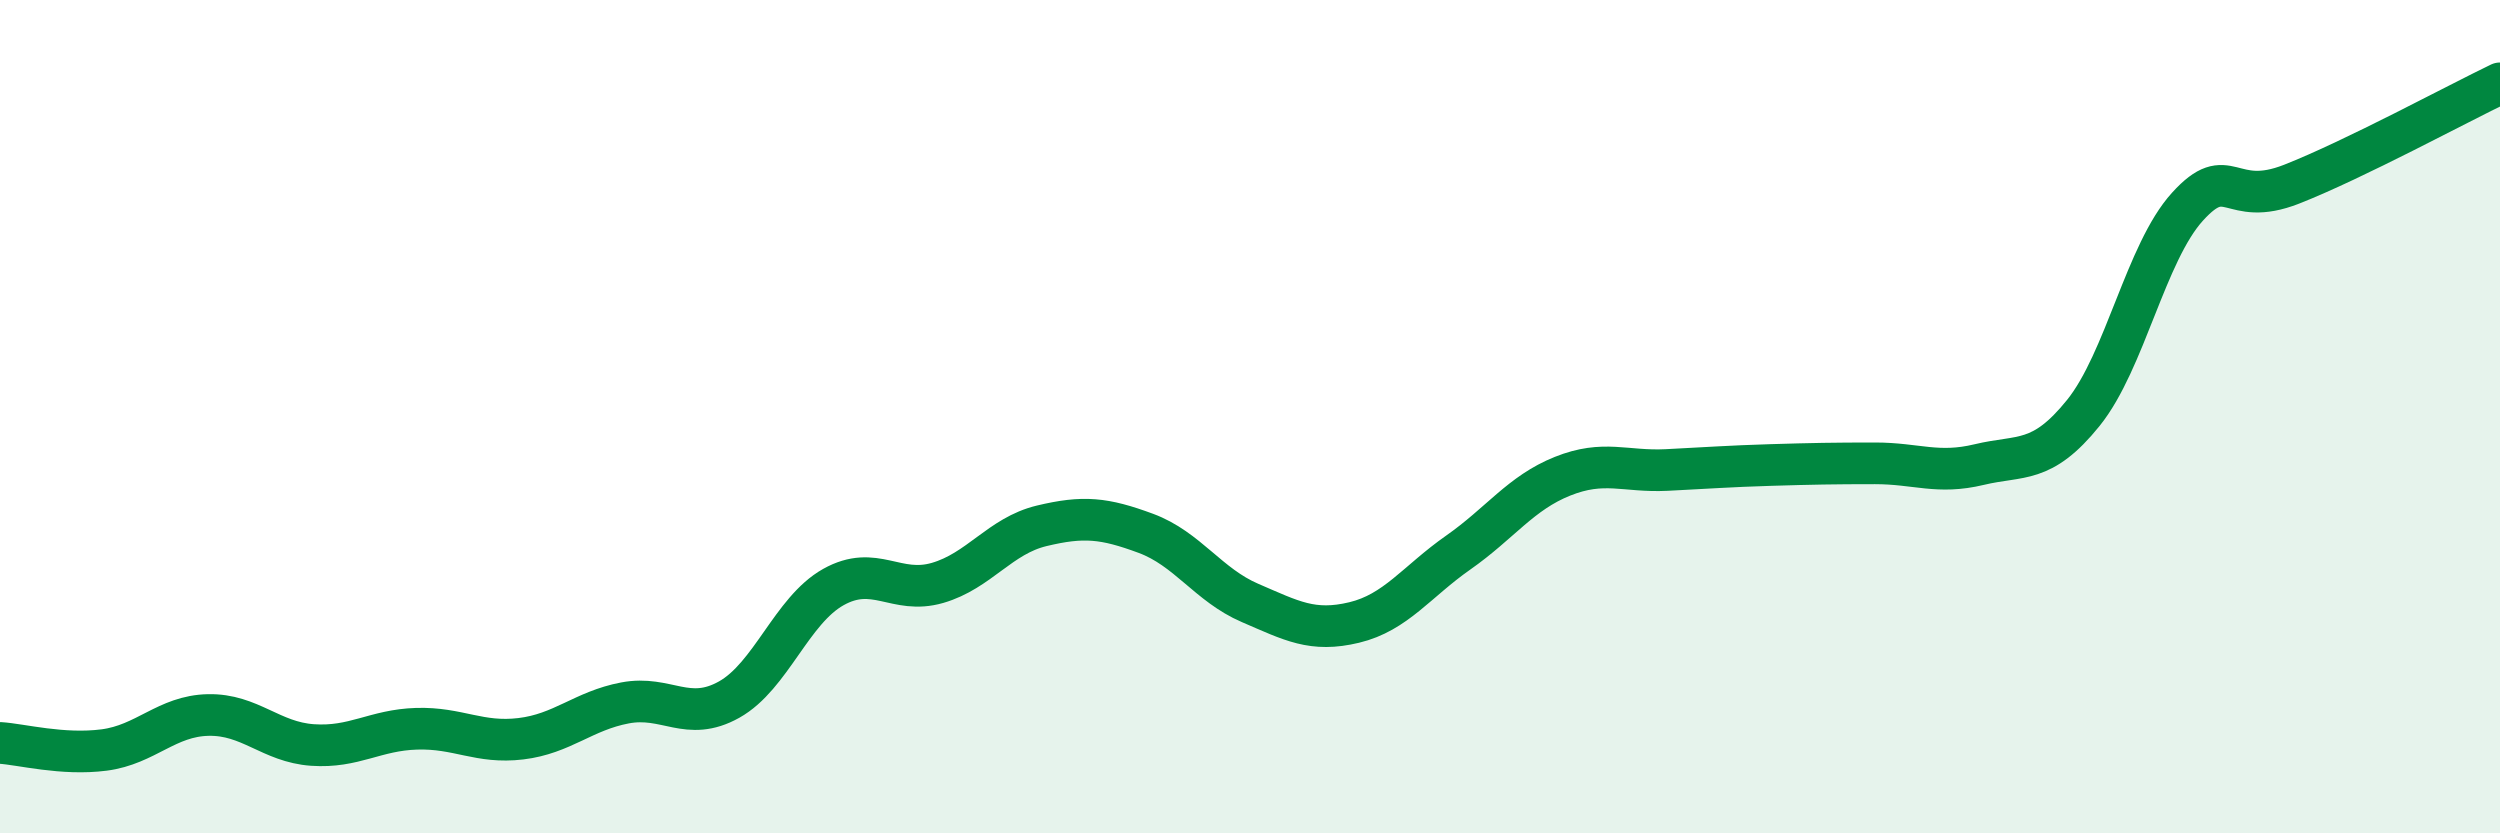 
    <svg width="60" height="20" viewBox="0 0 60 20" xmlns="http://www.w3.org/2000/svg">
      <path
        d="M 0,17.83 C 0.5,17.86 1.5,18.13 2.5,18 C 3.5,17.87 4,17.18 5,17.16 C 6,17.14 6.5,17.81 7.5,17.88 C 8.5,17.95 9,17.52 10,17.49 C 11,17.46 11.5,17.85 12.5,17.73 C 13.5,17.61 14,17.06 15,16.87 C 16,16.68 16.5,17.35 17.5,16.79 C 18.5,16.23 19,14.65 20,14.09 C 21,13.53 21.5,14.28 22.5,13.99 C 23.5,13.7 24,12.86 25,12.62 C 26,12.38 26.5,12.43 27.5,12.8 C 28.5,13.17 29,14.04 30,14.47 C 31,14.9 31.5,15.18 32.5,14.94 C 33.5,14.7 34,13.96 35,13.26 C 36,12.56 36.5,11.83 37.5,11.43 C 38.5,11.03 39,11.33 40,11.28 C 41,11.23 41.5,11.19 42.5,11.16 C 43.5,11.13 44,11.12 45,11.12 C 46,11.12 46.5,11.39 47.5,11.15 C 48.5,10.91 49,11.15 50,9.91 C 51,8.67 51.5,6.06 52.5,4.96 C 53.5,3.86 53.5,5.01 55,4.42 C 56.5,3.83 59,2.48 60,2L60 20L0 20Z"
        fill="#008740"
        opacity="0.1"
        stroke-linecap="round"
        stroke-linejoin="round"
      />
      <path
        d="M 0,17.83 C 0.5,17.86 1.5,18.13 2.5,18 C 3.5,17.87 4,17.18 5,17.16 C 6,17.14 6.5,17.81 7.5,17.88 C 8.5,17.95 9,17.52 10,17.49 C 11,17.46 11.5,17.85 12.5,17.73 C 13.5,17.61 14,17.06 15,16.87 C 16,16.68 16.5,17.35 17.5,16.79 C 18.5,16.23 19,14.65 20,14.09 C 21,13.53 21.5,14.28 22.5,13.99 C 23.5,13.7 24,12.86 25,12.62 C 26,12.38 26.5,12.43 27.5,12.8 C 28.5,13.17 29,14.04 30,14.47 C 31,14.9 31.5,15.18 32.5,14.94 C 33.5,14.7 34,13.96 35,13.26 C 36,12.56 36.5,11.83 37.5,11.43 C 38.5,11.03 39,11.33 40,11.28 C 41,11.23 41.5,11.19 42.5,11.16 C 43.5,11.13 44,11.12 45,11.12 C 46,11.12 46.5,11.39 47.5,11.15 C 48.5,10.91 49,11.15 50,9.91 C 51,8.67 51.5,6.06 52.5,4.96 C 53.5,3.86 53.5,5.01 55,4.42 C 56.5,3.83 59,2.48 60,2"
        stroke="#008740"
        stroke-width="1"
        fill="none"
        stroke-linecap="round"
        stroke-linejoin="round"
      />
    </svg>
  